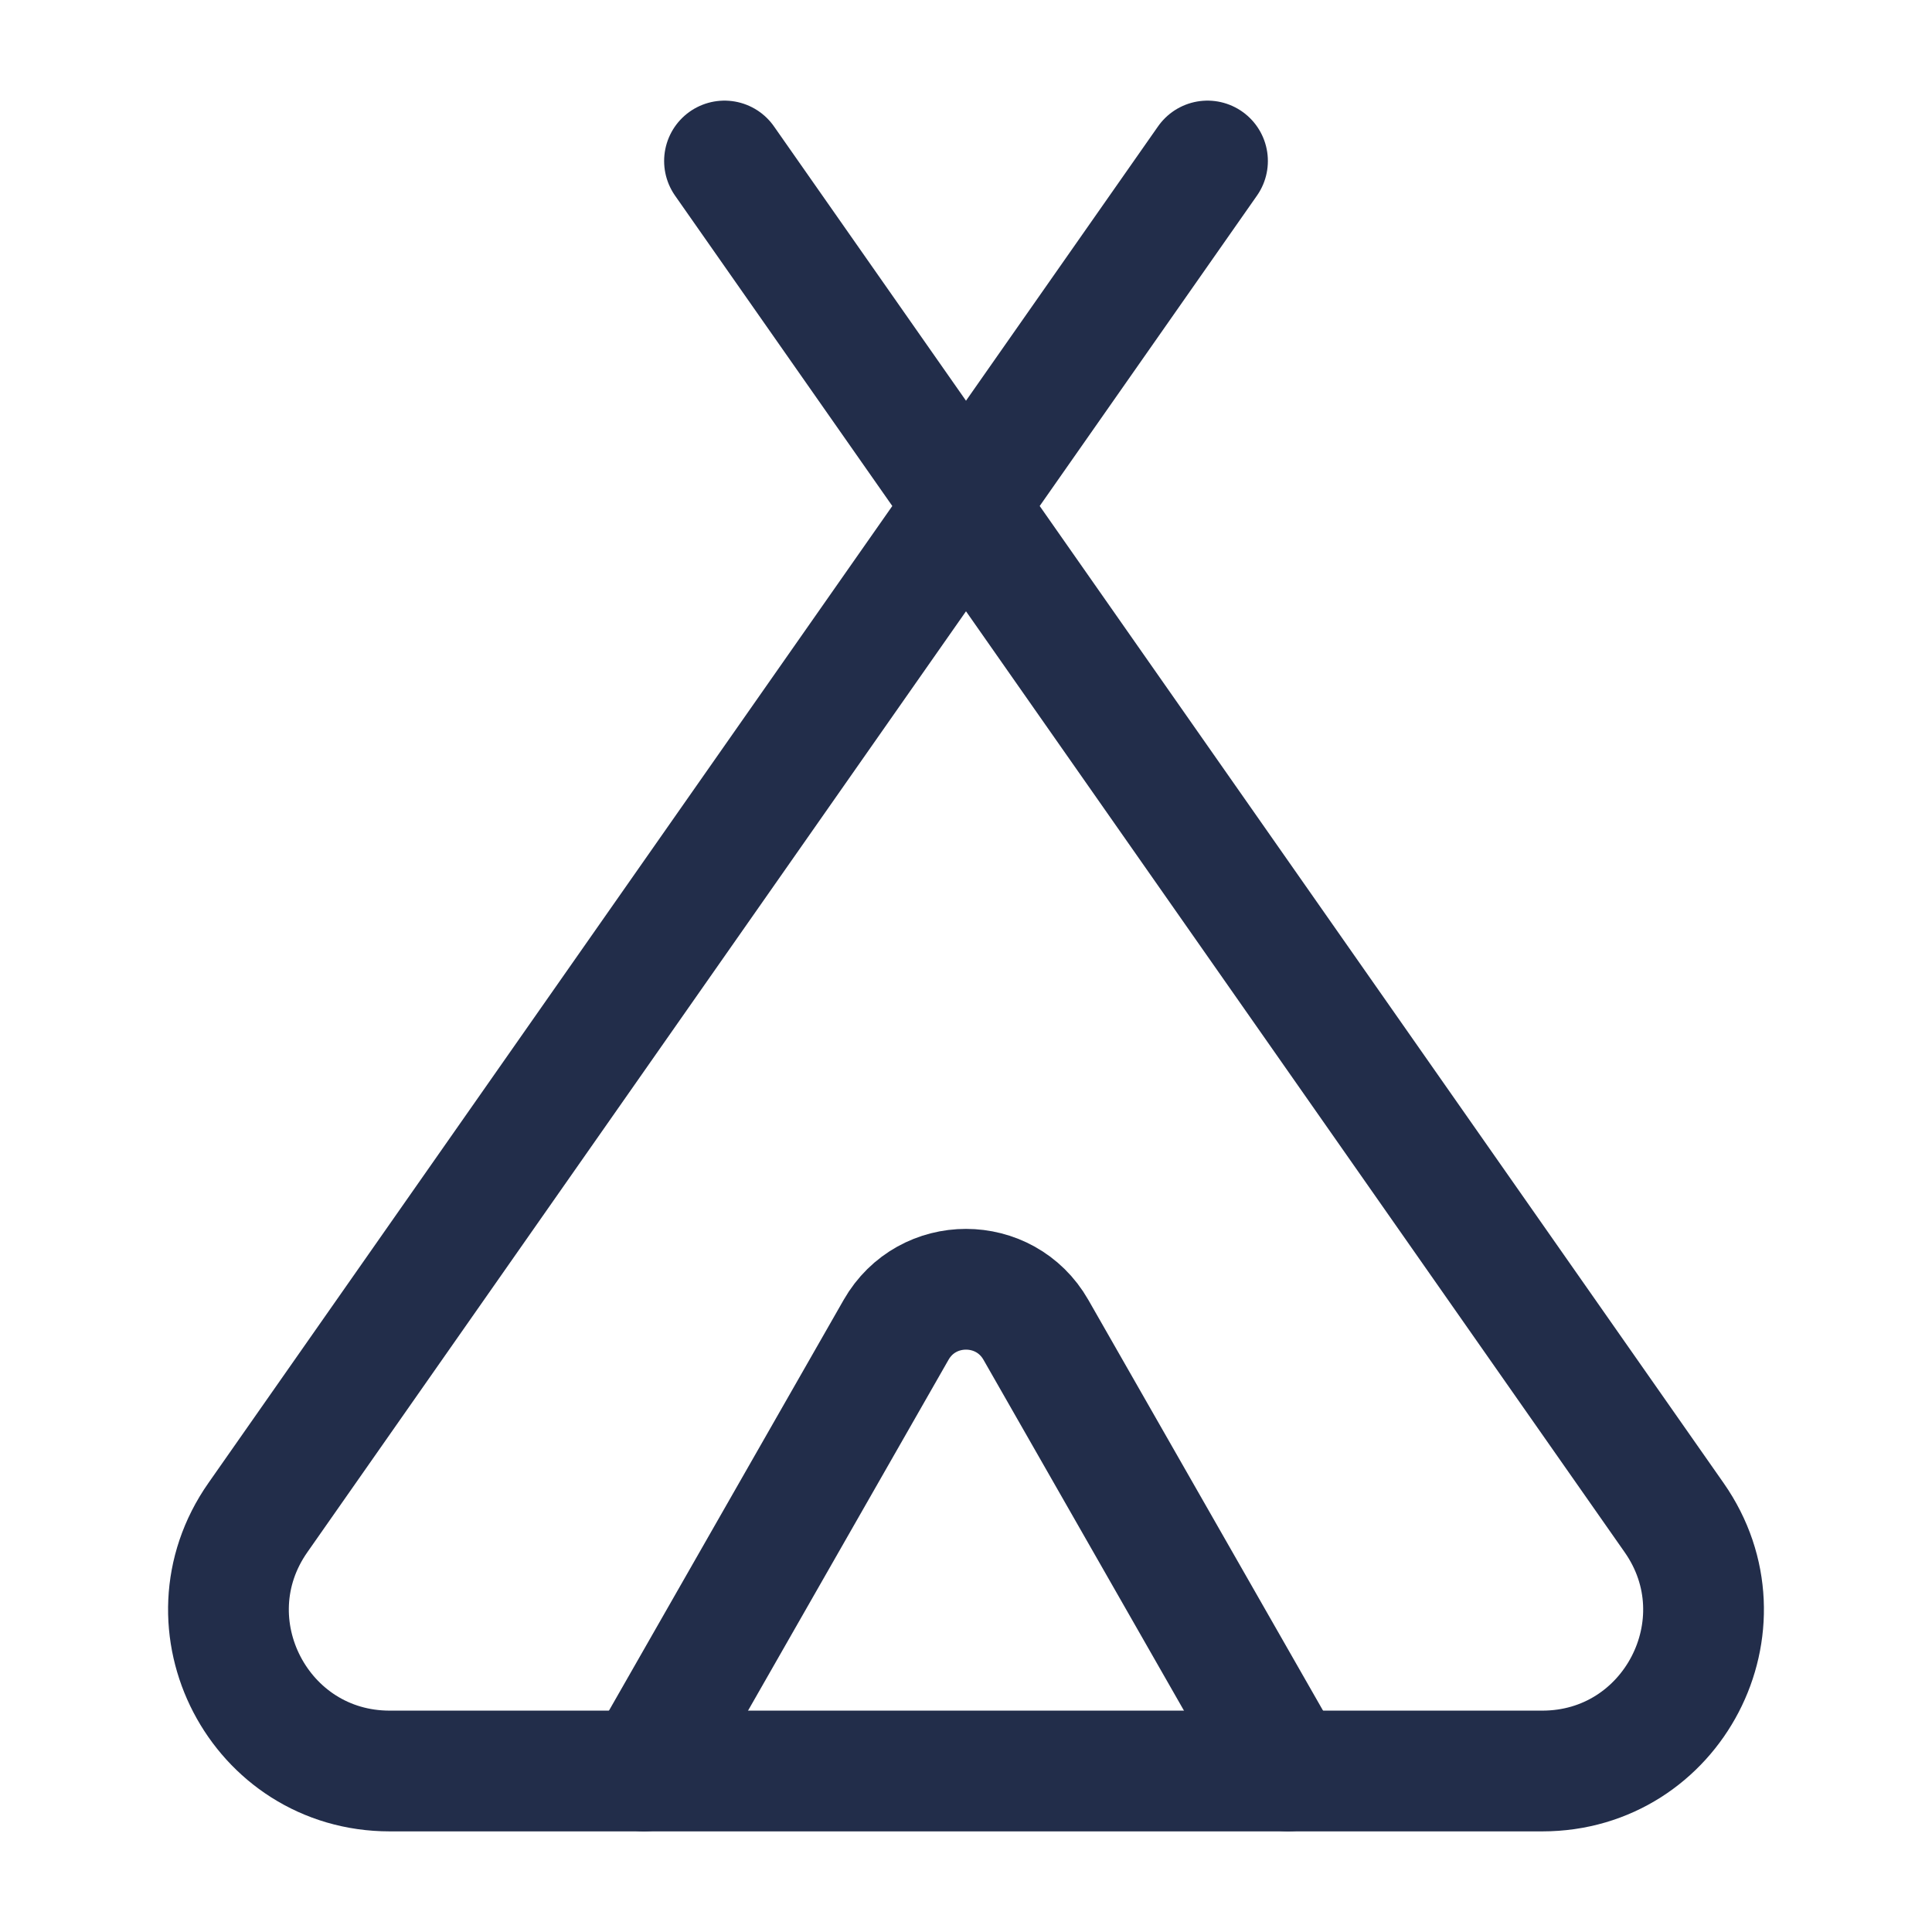 <svg width="24" height="24" viewBox="0 0 24 24" fill="none" xmlns="http://www.w3.org/2000/svg">
<path d="M15 2L3.203 18.853C2.275 20.179 3.223 22 4.841 22H19.159C20.777 22 21.725 20.179 20.797 18.853L9 2" stroke="#222D4A" stroke-width="1.5" stroke-linecap="round"/>
<path d="M8 22L11.132 16.519C11.516 15.848 12.484 15.848 12.868 16.519L16 22" stroke="#222D4A" stroke-width="1.5" stroke-linecap="round"/>
</svg>
